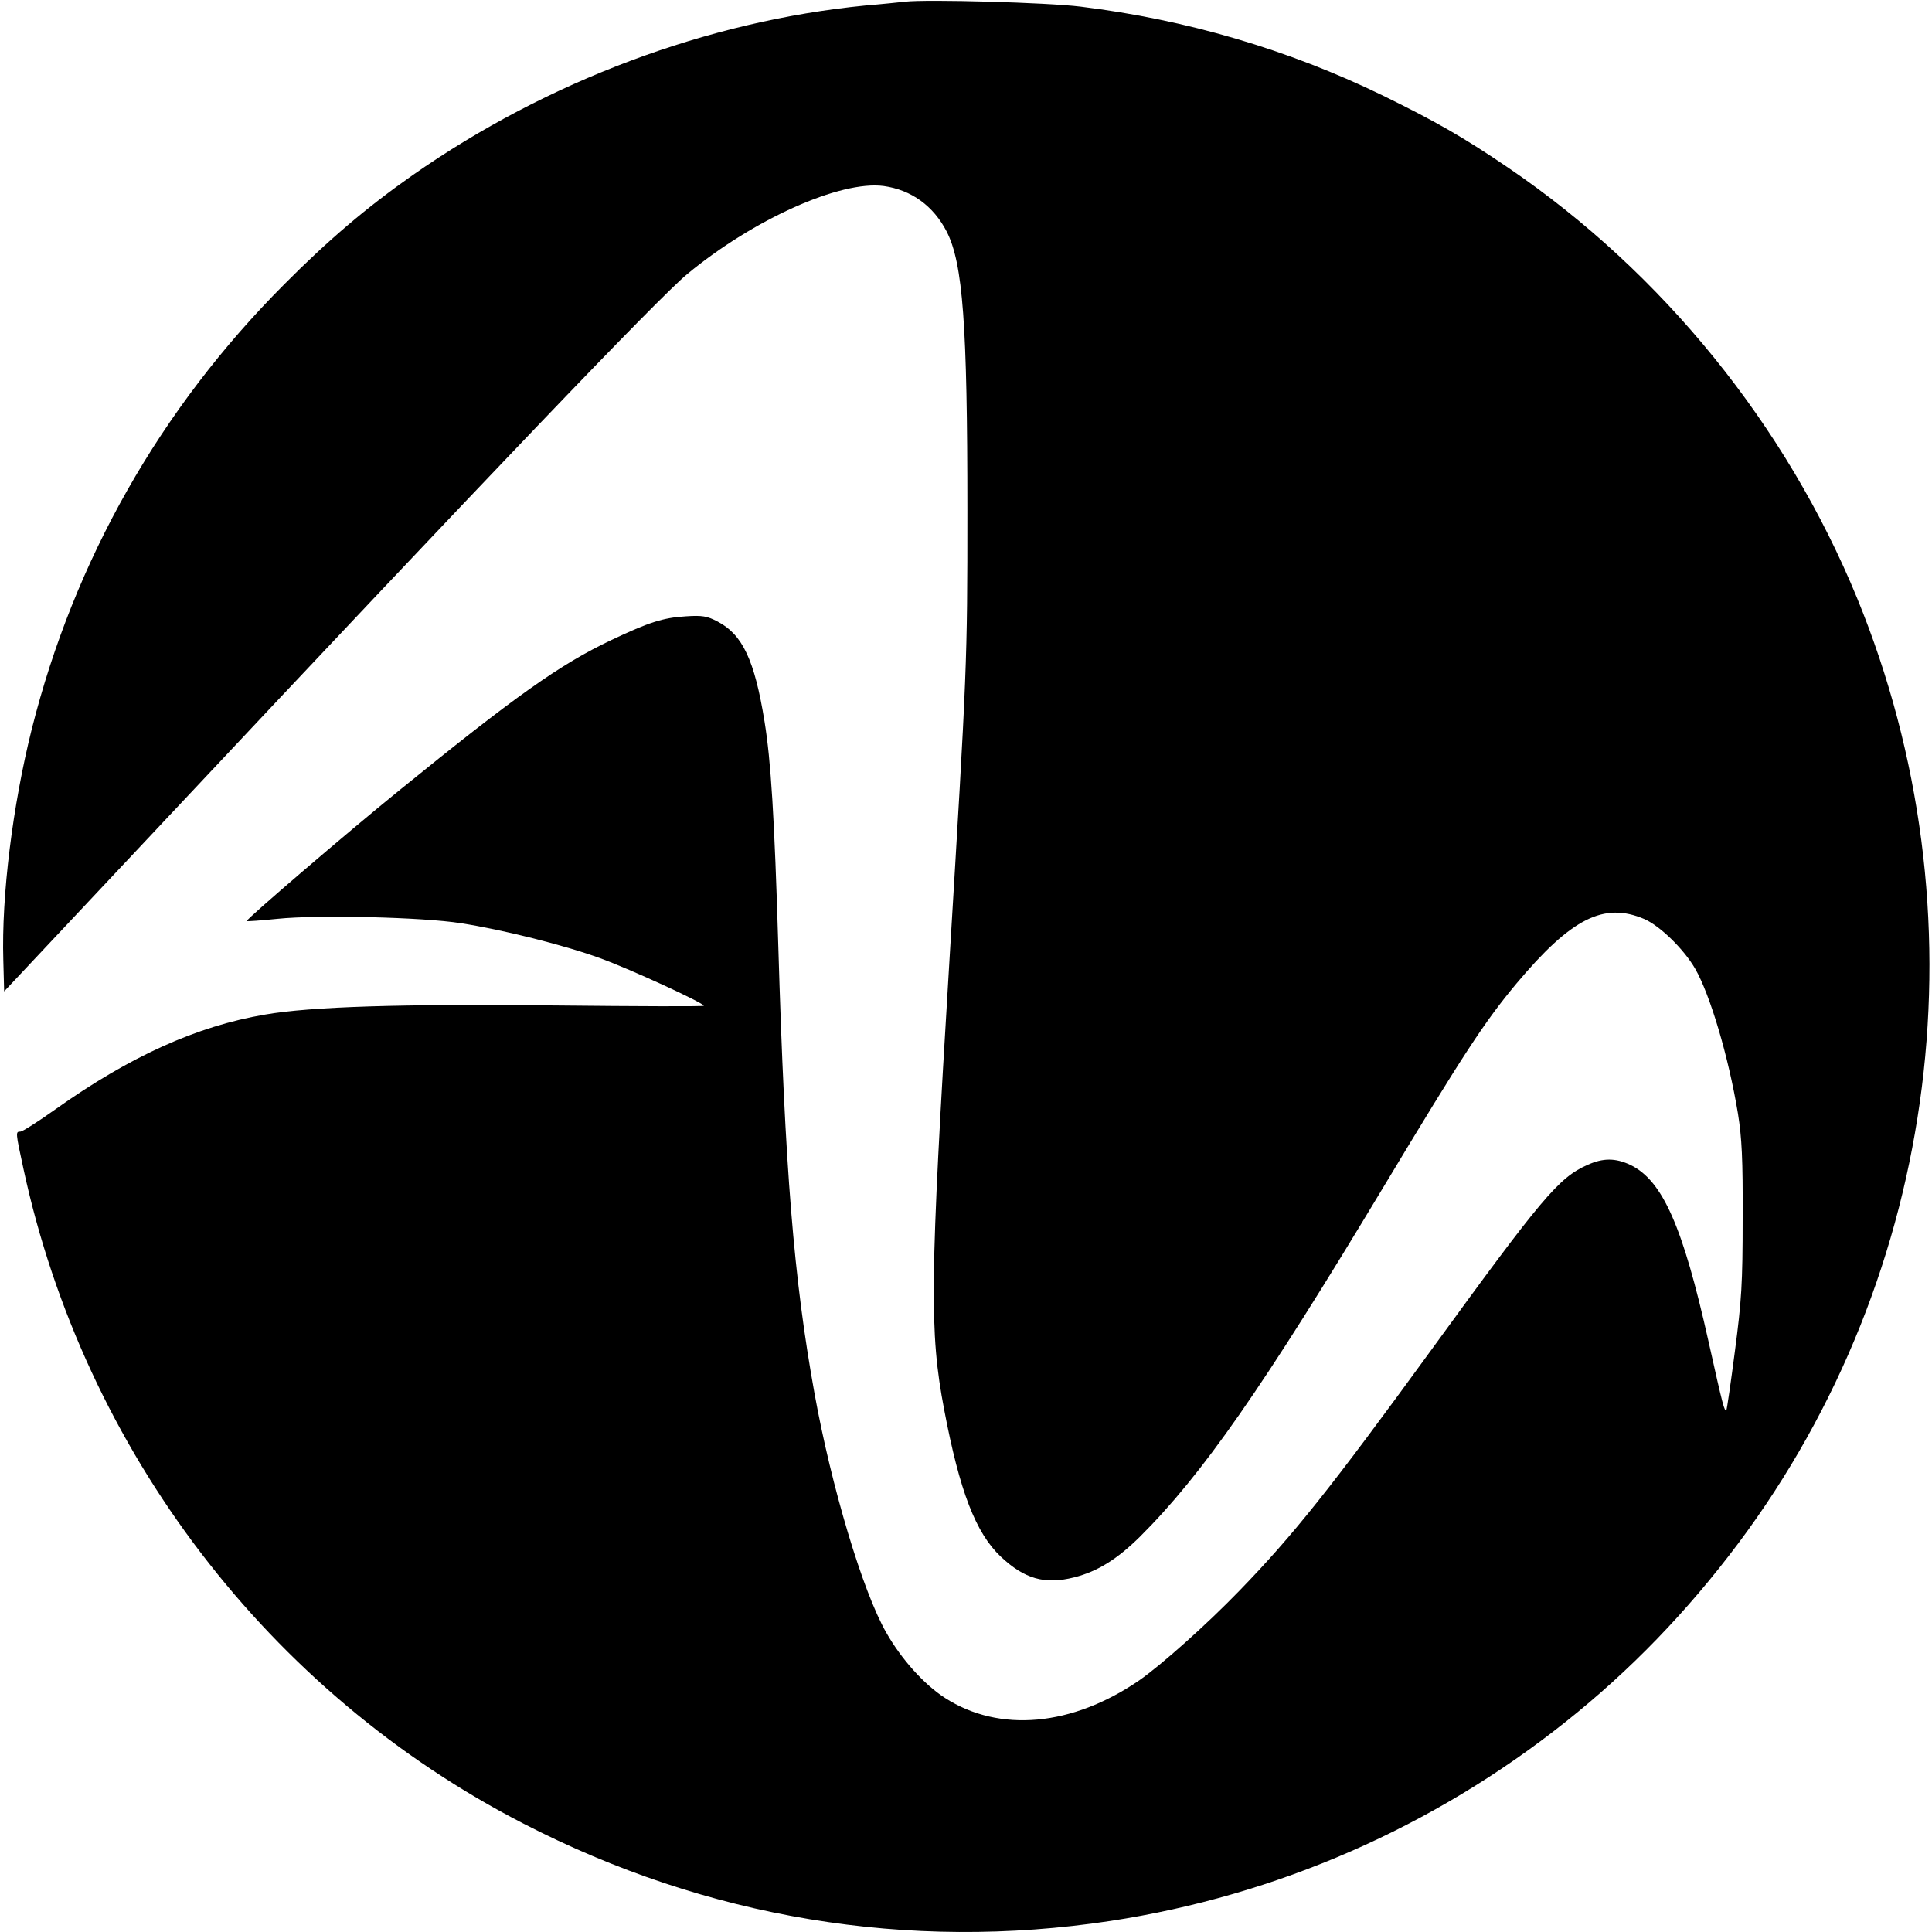 <?xml version="1.0" standalone="no"?>
<!DOCTYPE svg PUBLIC "-//W3C//DTD SVG 20010904//EN"
 "http://www.w3.org/TR/2001/REC-SVG-20010904/DTD/svg10.dtd">
<svg version="1.0" xmlns="http://www.w3.org/2000/svg"
 width="700pt" height="700pt" viewBox="0 0 700 700"
 preserveAspectRatio="xMidYMid meet">
<g transform="translate(0,700) scale(0.1,-0.1)"
fill="#000000" stroke="none">
<path d="M3280 6994 c-19 -2 -84 -9 -145 -14 -571 -56 -1153 -274 -1639 -614
-167 -117 -307 -236 -466 -396 -448 -449 -761 -999 -915 -1612 -69 -276 -110
-603 -103 -837 l3 -113 590 628 c1159 1235 1782 1886 1885 1971 239 198 555
340 712 319 100 -14 180 -72 228 -165 59 -116 75 -337 75 -1011 0 -552 -1
-572 -65 -1630 -71 -1167 -73 -1344 -19 -1628 56 -295 114 -446 205 -532 86
-81 160 -102 266 -75 84 21 156 66 238 147 226 225 446 541 880 1263 294 489
369 603 484 741 199 237 317 297 464 234 57 -25 143 -109 184 -180 54 -94 121
-319 155 -525 14 -88 18 -164 17 -380 0 -236 -4 -297 -28 -480 -15 -115 -29
-212 -31 -214 -7 -6 -12 12 -65 250 -93 416 -166 581 -282 638 -55 26 -100 26
-157 0 -104 -46 -166 -121 -568 -674 -361 -496 -497 -667 -693 -869 -119 -123
-283 -269 -362 -324 -243 -167 -507 -191 -704 -64 -76 49 -158 140 -213 237
-85 148 -199 529 -260 867 -75 415 -107 810 -131 1618 -14 471 -27 675 -50
816 -36 223 -80 315 -170 362 -38 20 -56 23 -115 19 -83 -5 -135 -22 -270 -86
-186 -88 -349 -204 -770 -546 -190 -154 -556 -468 -551 -472 1 -2 52 2 112 8
144 15 527 6 664 -16 150 -23 377 -80 505 -127 108 -39 375 -162 375 -172 0
-3 -240 -2 -532 1 -566 6 -891 -4 -1058 -33 -248 -42 -490 -152 -759 -343 -63
-45 -120 -81 -127 -81 -18 0 -18 -1 11 -135 220 -1021 890 -1898 1811 -2372
665 -343 1394 -464 2127 -353 603 92 1170 340 1649 721 234 186 440 399 626
647 733 980 897 2286 431 3424 -257 626 -704 1179 -1264 1560 -163 111 -265
169 -457 263 -342 166 -710 274 -1093 321 -122 15 -556 27 -635 18z"/>
</g>
</svg>
